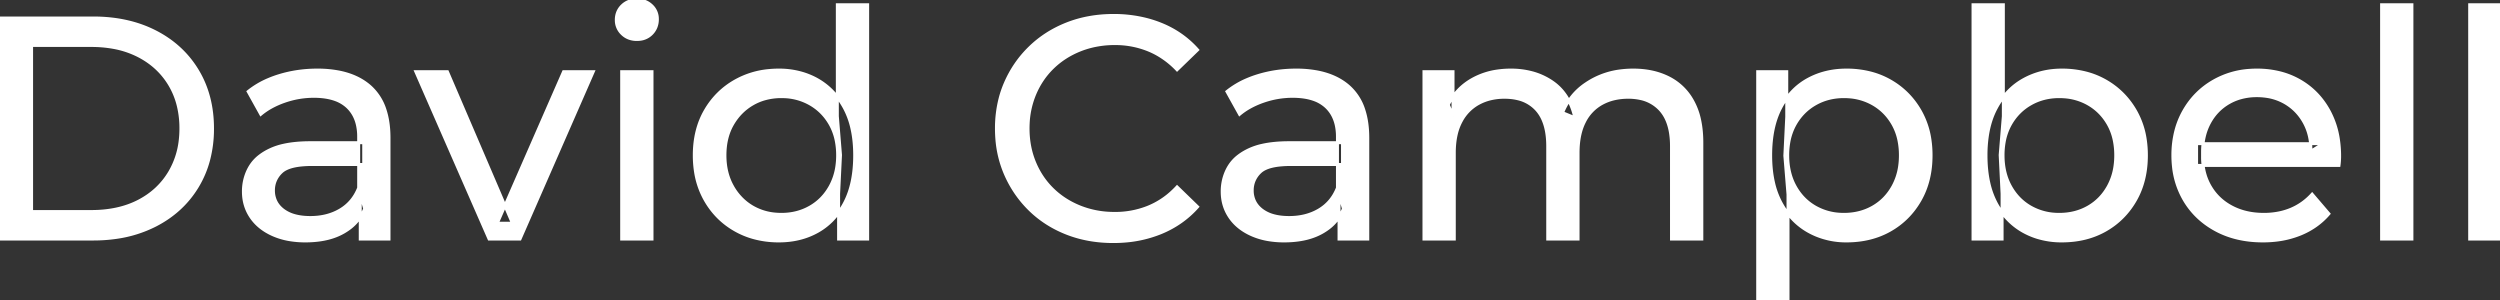 <svg width="791.8" height="95.1" viewBox="0 0 791.8 95.1" xmlns="http://www.w3.org/2000/svg"><rect x="0" y="0" width="791.8" height="95.1" fill="#333333" stroke="none"/><g id="svgGroup" stroke-linecap="round" fill-rule="evenodd" font-size="9pt" stroke="#ffffff" stroke-width="0.25mm" fill="#ffffff" style="stroke:#ffffff;stroke-width:0.25mm;fill:#ffffff"><path d="M 460.6 75.7 L 451 75.7 L 451 22.7 L 460.2 22.7 L 460.2 36.8 L 458.7 33.2 Q 461.2 28 466.4 25.1 A 22.754 22.754 0 0 1 474.354 22.484 A 29.419 29.419 0 0 1 478.5 22.2 A 25.806 25.806 0 0 1 485.267 23.052 A 20.811 20.811 0 0 1 491.6 25.95 Q 497.1 29.7 498.8 37.3 L 494.9 35.7 A 19.684 19.684 0 0 1 502.384 26.493 A 24.542 24.542 0 0 1 503.3 25.9 A 24.828 24.828 0 0 1 513.425 22.432 A 31.643 31.643 0 0 1 517.3 22.2 Q 523.7 22.2 528.6 24.7 A 17.687 17.687 0 0 1 536.164 32.142 A 21.369 21.369 0 0 1 536.25 32.3 A 21.316 21.316 0 0 1 538.224 37.675 Q 539 41.057 539 45.2 L 539 75.7 L 529.4 75.7 L 529.4 46.3 A 26.295 26.295 0 0 0 529.066 41.961 Q 528.679 39.651 527.842 37.815 A 11.695 11.695 0 0 0 525.8 34.7 A 11.765 11.765 0 0 0 519.501 31.186 A 17.722 17.722 0 0 0 515.7 30.8 A 19.484 19.484 0 0 0 511.332 31.27 A 15.308 15.308 0 0 0 507.3 32.8 A 13.358 13.358 0 0 0 501.873 38.458 A 16.185 16.185 0 0 0 501.75 38.7 Q 500.059 42.082 499.834 46.893 A 32.325 32.325 0 0 0 499.8 48.4 L 499.8 75.7 L 490.2 75.7 L 490.2 46.3 Q 490.2 41.277 488.689 37.871 A 11.735 11.735 0 0 0 486.65 34.7 A 11.507 11.507 0 0 0 480.688 31.264 Q 478.805 30.808 476.571 30.8 A 22.245 22.245 0 0 0 476.5 30.8 A 18.762 18.762 0 0 0 471.946 31.332 A 15.304 15.304 0 0 0 468.2 32.8 A 13.621 13.621 0 0 0 462.791 38.339 A 16.519 16.519 0 0 0 462.6 38.7 A 16.917 16.917 0 0 0 461.164 42.774 Q 460.6 45.319 460.6 48.4 L 460.6 75.7 Z M 740.8 52.4 L 695.7 52.4 L 695.7 45.5 L 735.8 45.5 L 731.9 47.9 Q 732 42.8 729.8 38.8 Q 727.6 34.8 723.75 32.55 A 16.407 16.407 0 0 0 717.57 30.478 A 20.958 20.958 0 0 0 714.8 30.3 A 18.951 18.951 0 0 0 709.557 31.002 A 16.245 16.245 0 0 0 705.9 32.55 Q 702 34.8 699.8 38.85 Q 697.6 42.9 697.6 48.1 L 697.6 49.7 A 19.574 19.574 0 0 0 698.408 55.408 A 17.088 17.088 0 0 0 700.05 59.15 Q 702.5 63.3 706.9 65.6 Q 711.3 67.9 717 67.9 A 23.904 23.904 0 0 0 722.216 67.351 A 20.04 20.04 0 0 0 725.55 66.3 Q 729.4 64.7 732.3 61.5 L 737.6 67.7 Q 734 71.9 728.65 74.1 A 29.254 29.254 0 0 1 720.703 76.085 A 36.365 36.365 0 0 1 716.7 76.3 Q 708.2 76.3 701.75 72.8 Q 695.3 69.3 691.75 63.2 A 26.235 26.235 0 0 1 688.371 52.578 A 32.734 32.734 0 0 1 688.2 49.2 A 30.8 30.8 0 0 1 689.174 41.315 A 25.671 25.671 0 0 1 691.65 35.2 Q 695.1 29.1 701.15 25.65 A 26.427 26.427 0 0 1 712.463 22.285 A 31.98 31.98 0 0 1 714.8 22.2 A 29.623 29.623 0 0 1 722.368 23.132 A 24.537 24.537 0 0 1 728.4 25.6 Q 734.3 29 737.65 35.15 A 27.193 27.193 0 0 1 740.604 44.105 A 35.51 35.51 0 0 1 741 49.5 Q 741 49.913 740.976 50.42 A 30.412 30.412 0 0 1 740.95 50.9 A 20.408 20.408 0 0 1 740.868 51.861 A 16.896 16.896 0 0 1 740.8 52.4 Z M 379.3 15.8 L 372.8 22.1 A 26.705 26.705 0 0 0 366.312 17.05 A 24.602 24.602 0 0 0 363.8 15.85 A 27.886 27.886 0 0 0 353.278 13.801 A 31.612 31.612 0 0 0 353.1 13.8 A 30.61 30.61 0 0 0 345.223 14.789 A 27.448 27.448 0 0 0 342.15 15.8 Q 337.1 17.8 333.4 21.4 Q 329.7 25 327.65 29.95 A 27.309 27.309 0 0 0 325.641 39.086 A 31.85 31.85 0 0 0 325.6 40.7 Q 325.6 46.5 327.65 51.45 Q 329.7 56.4 333.4 60 Q 337.1 63.6 342.15 65.6 A 28.858 28.858 0 0 0 351.277 67.552 A 33.689 33.689 0 0 0 353.1 67.6 A 28.015 28.015 0 0 0 363.33 65.738 A 26.969 26.969 0 0 0 363.8 65.55 A 24.864 24.864 0 0 0 371.526 60.489 A 29.346 29.346 0 0 0 372.8 59.2 L 379.3 65.5 Q 374.5 70.9 367.65 73.7 A 37.994 37.994 0 0 1 356.246 76.357 A 45.512 45.512 0 0 1 352.6 76.5 Q 344.6 76.5 337.85 73.85 Q 331.1 71.2 326.15 66.35 Q 321.2 61.5 318.4 55 A 34.657 34.657 0 0 1 315.716 43.815 A 41.385 41.385 0 0 1 315.6 40.7 A 37.816 37.816 0 0 1 316.749 31.24 A 33.027 33.027 0 0 1 318.4 26.4 Q 321.2 19.9 326.2 15.05 Q 331.2 10.2 337.95 7.55 Q 344.7 4.9 352.7 4.9 A 41.814 41.814 0 0 1 362.793 6.085 A 36.765 36.765 0 0 1 367.65 7.65 Q 374.5 10.4 379.3 15.8 Z M 164.7 75.7 L 154.9 75.7 L 131.7 22.7 L 141.7 22.7 L 162.3 70.7 L 157.5 70.7 L 178.5 22.7 L 187.9 22.7 L 164.7 75.7 Z M 29.5 75.7 L 0 75.7 L 0 5.7 L 29.5 5.7 Q 40.7 5.7 49.25 10.1 Q 57.8 14.5 62.55 22.4 Q 67.3 30.3 67.3 40.7 A 38.623 38.623 0 0 1 66.037 50.761 A 32.051 32.051 0 0 1 62.55 59 Q 57.8 66.9 49.25 71.3 A 39.305 39.305 0 0 1 36.887 75.18 A 50.766 50.766 0 0 1 29.5 75.7 Z M 123.2 75.7 L 114.1 75.7 L 114.1 64.5 L 113.6 62.4 L 113.6 43.3 A 16.79 16.79 0 0 0 113.182 39.437 Q 112.469 36.421 110.542 34.346 A 10.596 10.596 0 0 0 110.05 33.85 A 11.125 11.125 0 0 0 105.942 31.446 Q 104.216 30.857 102.101 30.635 A 25.895 25.895 0 0 0 99.4 30.5 Q 94.7 30.5 90.2 32.05 A 26.853 26.853 0 0 0 85.932 33.928 A 20.968 20.968 0 0 0 82.6 36.2 L 78.6 29 A 27.191 27.191 0 0 1 85.015 25.197 A 33.816 33.816 0 0 1 88.45 23.95 Q 94.2 22.2 100.5 22.2 A 35.973 35.973 0 0 1 107.042 22.757 Q 113.313 23.919 117.3 27.5 A 16.577 16.577 0 0 1 121.968 34.907 Q 122.849 37.632 123.1 40.954 A 36.439 36.439 0 0 1 123.2 43.7 L 123.2 75.7 Z M 433.2 75.7 L 424.1 75.7 L 424.1 64.5 L 423.6 62.4 L 423.6 43.3 A 16.79 16.79 0 0 0 423.182 39.437 Q 422.469 36.421 420.542 34.346 A 10.596 10.596 0 0 0 420.05 33.85 A 11.125 11.125 0 0 0 415.942 31.446 Q 414.216 30.857 412.101 30.635 A 25.895 25.895 0 0 0 409.4 30.5 Q 404.7 30.5 400.2 32.05 A 26.853 26.853 0 0 0 395.932 33.928 A 20.968 20.968 0 0 0 392.6 36.2 L 388.6 29 A 27.191 27.191 0 0 1 395.015 25.197 A 33.816 33.816 0 0 1 398.45 23.95 Q 404.2 22.2 410.5 22.2 A 35.973 35.973 0 0 1 417.042 22.757 Q 423.313 23.919 427.3 27.5 A 16.577 16.577 0 0 1 431.968 34.907 Q 432.849 37.632 433.1 40.954 A 36.439 36.439 0 0 1 433.2 43.7 L 433.2 75.7 Z M 98.4 45.2 L 115.2 45.2 L 115.2 52.1 L 98.8 52.1 A 33.801 33.801 0 0 0 95.588 52.241 Q 92.441 52.543 90.561 53.491 A 5.98 5.98 0 0 0 89.1 54.5 A 8.038 8.038 0 0 0 87.113 57.424 A 7.947 7.947 0 0 0 86.6 60.3 A 7.892 7.892 0 0 0 87.259 63.566 Q 87.993 65.203 89.545 66.431 A 9.596 9.596 0 0 0 89.7 66.55 A 10.572 10.572 0 0 0 93.101 68.227 Q 95.357 68.9 98.3 68.9 Q 103.7 68.9 107.75 66.5 Q 111.8 64.1 113.6 59.5 L 115.5 66.1 A 14.63 14.63 0 0 1 109.885 72.879 A 18.623 18.623 0 0 1 108.8 73.55 Q 104.529 75.997 98.279 76.267 A 36.629 36.629 0 0 1 96.7 76.3 A 29.483 29.483 0 0 1 91.487 75.861 A 21.944 21.944 0 0 1 86.35 74.3 Q 81.9 72.3 79.5 68.75 Q 77.1 65.2 77.1 60.7 A 15.524 15.524 0 0 1 78.182 54.874 A 14.759 14.759 0 0 1 79.15 52.9 A 12.271 12.271 0 0 1 82.389 49.321 Q 83.789 48.262 85.591 47.419 A 21.869 21.869 0 0 1 85.85 47.3 A 20.383 20.383 0 0 1 89.783 46.023 Q 93.455 45.2 98.4 45.2 Z M 408.4 45.2 L 425.2 45.2 L 425.2 52.1 L 408.8 52.1 A 33.801 33.801 0 0 0 405.588 52.241 Q 402.441 52.543 400.561 53.491 A 5.98 5.98 0 0 0 399.1 54.5 A 8.038 8.038 0 0 0 397.113 57.424 A 7.947 7.947 0 0 0 396.6 60.3 A 7.892 7.892 0 0 0 397.259 63.566 Q 397.993 65.203 399.545 66.431 A 9.596 9.596 0 0 0 399.7 66.55 A 10.572 10.572 0 0 0 403.101 68.227 Q 405.357 68.9 408.3 68.9 Q 413.7 68.9 417.75 66.5 Q 421.8 64.1 423.6 59.5 L 425.5 66.1 A 14.63 14.63 0 0 1 419.885 72.879 A 18.623 18.623 0 0 1 418.8 73.55 Q 414.529 75.997 408.279 76.267 A 36.629 36.629 0 0 1 406.7 76.3 A 29.483 29.483 0 0 1 401.487 75.861 A 21.944 21.944 0 0 1 396.35 74.3 Q 391.9 72.3 389.5 68.75 Q 387.1 65.2 387.1 60.7 A 15.524 15.524 0 0 1 388.182 54.874 A 14.759 14.759 0 0 1 389.15 52.9 A 12.271 12.271 0 0 1 392.389 49.321 Q 393.789 48.262 395.591 47.419 A 21.869 21.869 0 0 1 395.85 47.3 A 20.383 20.383 0 0 1 399.783 46.023 Q 403.455 45.2 408.4 45.2 Z M 10 14.4 L 10 67 L 28.9 67 Q 37.6 67 43.95 63.7 Q 50.3 60.4 53.8 54.45 A 25.337 25.337 0 0 0 57.081 44.485 A 31.946 31.946 0 0 0 57.3 40.7 A 30.094 30.094 0 0 0 56.452 33.408 A 24.09 24.09 0 0 0 53.8 26.9 Q 50.3 21 43.95 17.7 A 28.553 28.553 0 0 0 35.702 14.966 A 39.049 39.049 0 0 0 28.9 14.4 L 10 14.4 Z M 763.9 75.7 L 754.3 75.7 L 754.3 1.5 L 763.9 1.5 L 763.9 75.7 Z M 791.8 75.7 L 782.2 75.7 L 782.2 1.5 L 791.8 1.5 L 791.8 75.7 Z M 634.1 75.7 L 624.9 75.7 L 624.9 1.5 L 634.5 1.5 L 634.5 36.8 L 633.5 49.1 L 634.1 61.4 L 634.1 75.7 Z M 274.8 75.7 L 265.6 75.7 L 265.6 61.4 L 266.2 49.1 L 265.2 36.8 L 265.2 1.5 L 274.8 1.5 L 274.8 75.7 Z M 238.56 75.225 A 29.831 29.831 0 0 0 246.7 76.3 Q 253.6 76.3 259 73.25 A 20.435 20.435 0 0 0 263.294 70.017 A 23.2 23.2 0 0 0 267.55 64.2 Q 270.7 58.2 270.7 49.2 A 46.743 46.743 0 0 0 270.646 46.93 Q 270.484 43.599 269.836 40.717 A 25.232 25.232 0 0 0 267.45 34.2 A 26.461 26.461 0 0 0 266.269 32.226 A 21.266 21.266 0 0 0 258.8 25.2 A 23.176 23.176 0 0 0 254.567 23.372 A 25.78 25.78 0 0 0 246.7 22.2 A 32.766 32.766 0 0 0 243.64 22.341 A 26.631 26.631 0 0 0 232.95 25.6 Q 226.9 29 223.4 35.05 Q 219.9 41.1 219.9 49.2 A 33.772 33.772 0 0 0 220.208 53.833 A 26.257 26.257 0 0 0 223.4 63.4 Q 226.9 69.5 232.95 72.9 A 25.619 25.619 0 0 0 238.56 75.225 Z M 645.12 75.139 A 26.047 26.047 0 0 0 653 76.3 Q 660.8 76.3 666.8 72.9 Q 672.8 69.5 676.3 63.4 Q 679.8 57.3 679.8 49.2 A 33.497 33.497 0 0 0 679.458 44.338 A 25.845 25.845 0 0 0 676.3 35.05 Q 672.8 29 666.8 25.6 A 25.207 25.207 0 0 0 660.726 23.146 A 30.42 30.42 0 0 0 653 22.2 Q 646.4 22.2 640.95 25.2 A 20.55 20.55 0 0 0 636.567 28.433 A 23.493 23.493 0 0 0 632.25 34.2 Q 630.219 37.95 629.457 42.872 A 41.416 41.416 0 0 0 629 49.2 Q 629 53.982 629.889 57.916 A 25.592 25.592 0 0 0 632.15 64.2 A 25.863 25.863 0 0 0 632.973 65.654 A 21.112 21.112 0 0 0 640.75 73.25 A 23.248 23.248 0 0 0 645.12 75.139 Z M 575.189 74.439 A 24.671 24.671 0 0 0 584.8 76.3 Q 592.6 76.3 598.6 72.9 Q 604.6 69.5 608.1 63.4 Q 611.6 57.3 611.6 49.2 A 33.497 33.497 0 0 0 611.258 44.338 A 25.845 25.845 0 0 0 608.1 35.05 Q 604.6 29 598.6 25.6 A 25.207 25.207 0 0 0 592.526 23.146 A 30.42 30.42 0 0 0 584.8 22.2 Q 578 22.2 572.55 25.2 A 20.113 20.113 0 0 0 568.221 28.4 A 22.717 22.717 0 0 0 563.95 34.2 Q 560.8 40.2 560.8 49.2 A 46.743 46.743 0 0 0 560.854 51.471 Q 561.016 54.802 561.664 57.684 A 25.232 25.232 0 0 0 564.05 64.2 Q 567.3 70.2 572.75 73.25 A 23.724 23.724 0 0 0 575.189 74.439 Z M 566.3 95.1 L 556.7 95.1 L 556.7 22.7 L 565.9 22.7 L 565.9 37 L 565.3 49.3 L 566.3 61.6 L 566.3 95.1 Z M 206.5 75.7 L 196.9 75.7 L 196.9 22.7 L 206.5 22.7 L 206.5 75.7 Z M 584 67.9 Q 589.1 67.9 593.15 65.6 Q 597.2 63.3 599.55 59.05 A 18.694 18.694 0 0 0 601.671 52.569 A 23.974 23.974 0 0 0 601.9 49.2 A 23.236 23.236 0 0 0 601.417 44.353 A 17.472 17.472 0 0 0 599.55 39.35 Q 597.2 35.2 593.15 32.9 A 17.758 17.758 0 0 0 585.568 30.656 A 21.591 21.591 0 0 0 584 30.6 Q 579 30.6 574.95 32.9 Q 570.9 35.2 568.55 39.35 A 17.776 17.776 0 0 0 566.53 45.143 A 23.9 23.9 0 0 0 566.2 49.2 Q 566.2 54.8 568.55 59.05 Q 570.9 63.3 574.95 65.6 A 17.778 17.778 0 0 0 583.071 67.88 A 21.181 21.181 0 0 0 584 67.9 Z M 652.2 67.9 Q 657.3 67.9 661.35 65.6 Q 665.4 63.3 667.75 59.05 A 18.694 18.694 0 0 0 669.871 52.569 A 23.974 23.974 0 0 0 670.1 49.2 A 23.236 23.236 0 0 0 669.617 44.353 A 17.472 17.472 0 0 0 667.75 39.35 Q 665.4 35.2 661.35 32.9 A 17.758 17.758 0 0 0 653.768 30.656 A 21.591 21.591 0 0 0 652.2 30.6 Q 647.2 30.6 643.15 32.9 Q 639.1 35.2 636.75 39.35 A 17.776 17.776 0 0 0 634.73 45.143 A 23.9 23.9 0 0 0 634.4 49.2 Q 634.4 54.8 636.75 59.05 Q 639.1 63.3 643.15 65.6 A 17.778 17.778 0 0 0 651.271 67.88 A 21.181 21.181 0 0 0 652.2 67.9 Z M 247.5 67.9 Q 252.5 67.9 256.55 65.6 Q 260.6 63.3 262.95 59.05 A 18.694 18.694 0 0 0 265.071 52.569 A 23.974 23.974 0 0 0 265.3 49.2 A 23.236 23.236 0 0 0 264.817 44.353 A 17.472 17.472 0 0 0 262.95 39.35 Q 260.6 35.2 256.55 32.9 A 17.778 17.778 0 0 0 248.429 30.621 A 21.181 21.181 0 0 0 247.5 30.6 A 19.347 19.347 0 0 0 242.111 31.328 A 16.718 16.718 0 0 0 238.4 32.9 Q 234.4 35.2 232 39.35 Q 229.6 43.5 229.6 49.2 Q 229.6 54.8 232 59.05 A 17.426 17.426 0 0 0 236.388 64.241 A 16.66 16.66 0 0 0 238.4 65.6 A 17.367 17.367 0 0 0 245.626 67.819 A 21.341 21.341 0 0 0 247.5 67.9 Z M 199.358 12.131 A 7.154 7.154 0 0 0 201.7 12.5 A 8.31 8.31 0 0 0 202.622 12.451 A 6.033 6.033 0 0 0 206.4 10.65 A 6.237 6.237 0 0 0 207.722 8.657 A 6.677 6.677 0 0 0 208.2 6.1 A 7.172 7.172 0 0 0 208.197 5.899 A 5.719 5.719 0 0 0 206.35 1.75 Q 204.5 0 201.7 0 A 8.315 8.315 0 0 0 201.183 0.016 A 6.288 6.288 0 0 0 197.05 1.8 A 5.978 5.978 0 0 0 195.648 3.861 A 6.463 6.463 0 0 0 195.2 6.3 A 7.229 7.229 0 0 0 195.201 6.422 A 5.891 5.891 0 0 0 197.05 10.7 A 6.145 6.145 0 0 0 199.358 12.131 Z" vector-effect="non-scaling-stroke"/></g></svg>